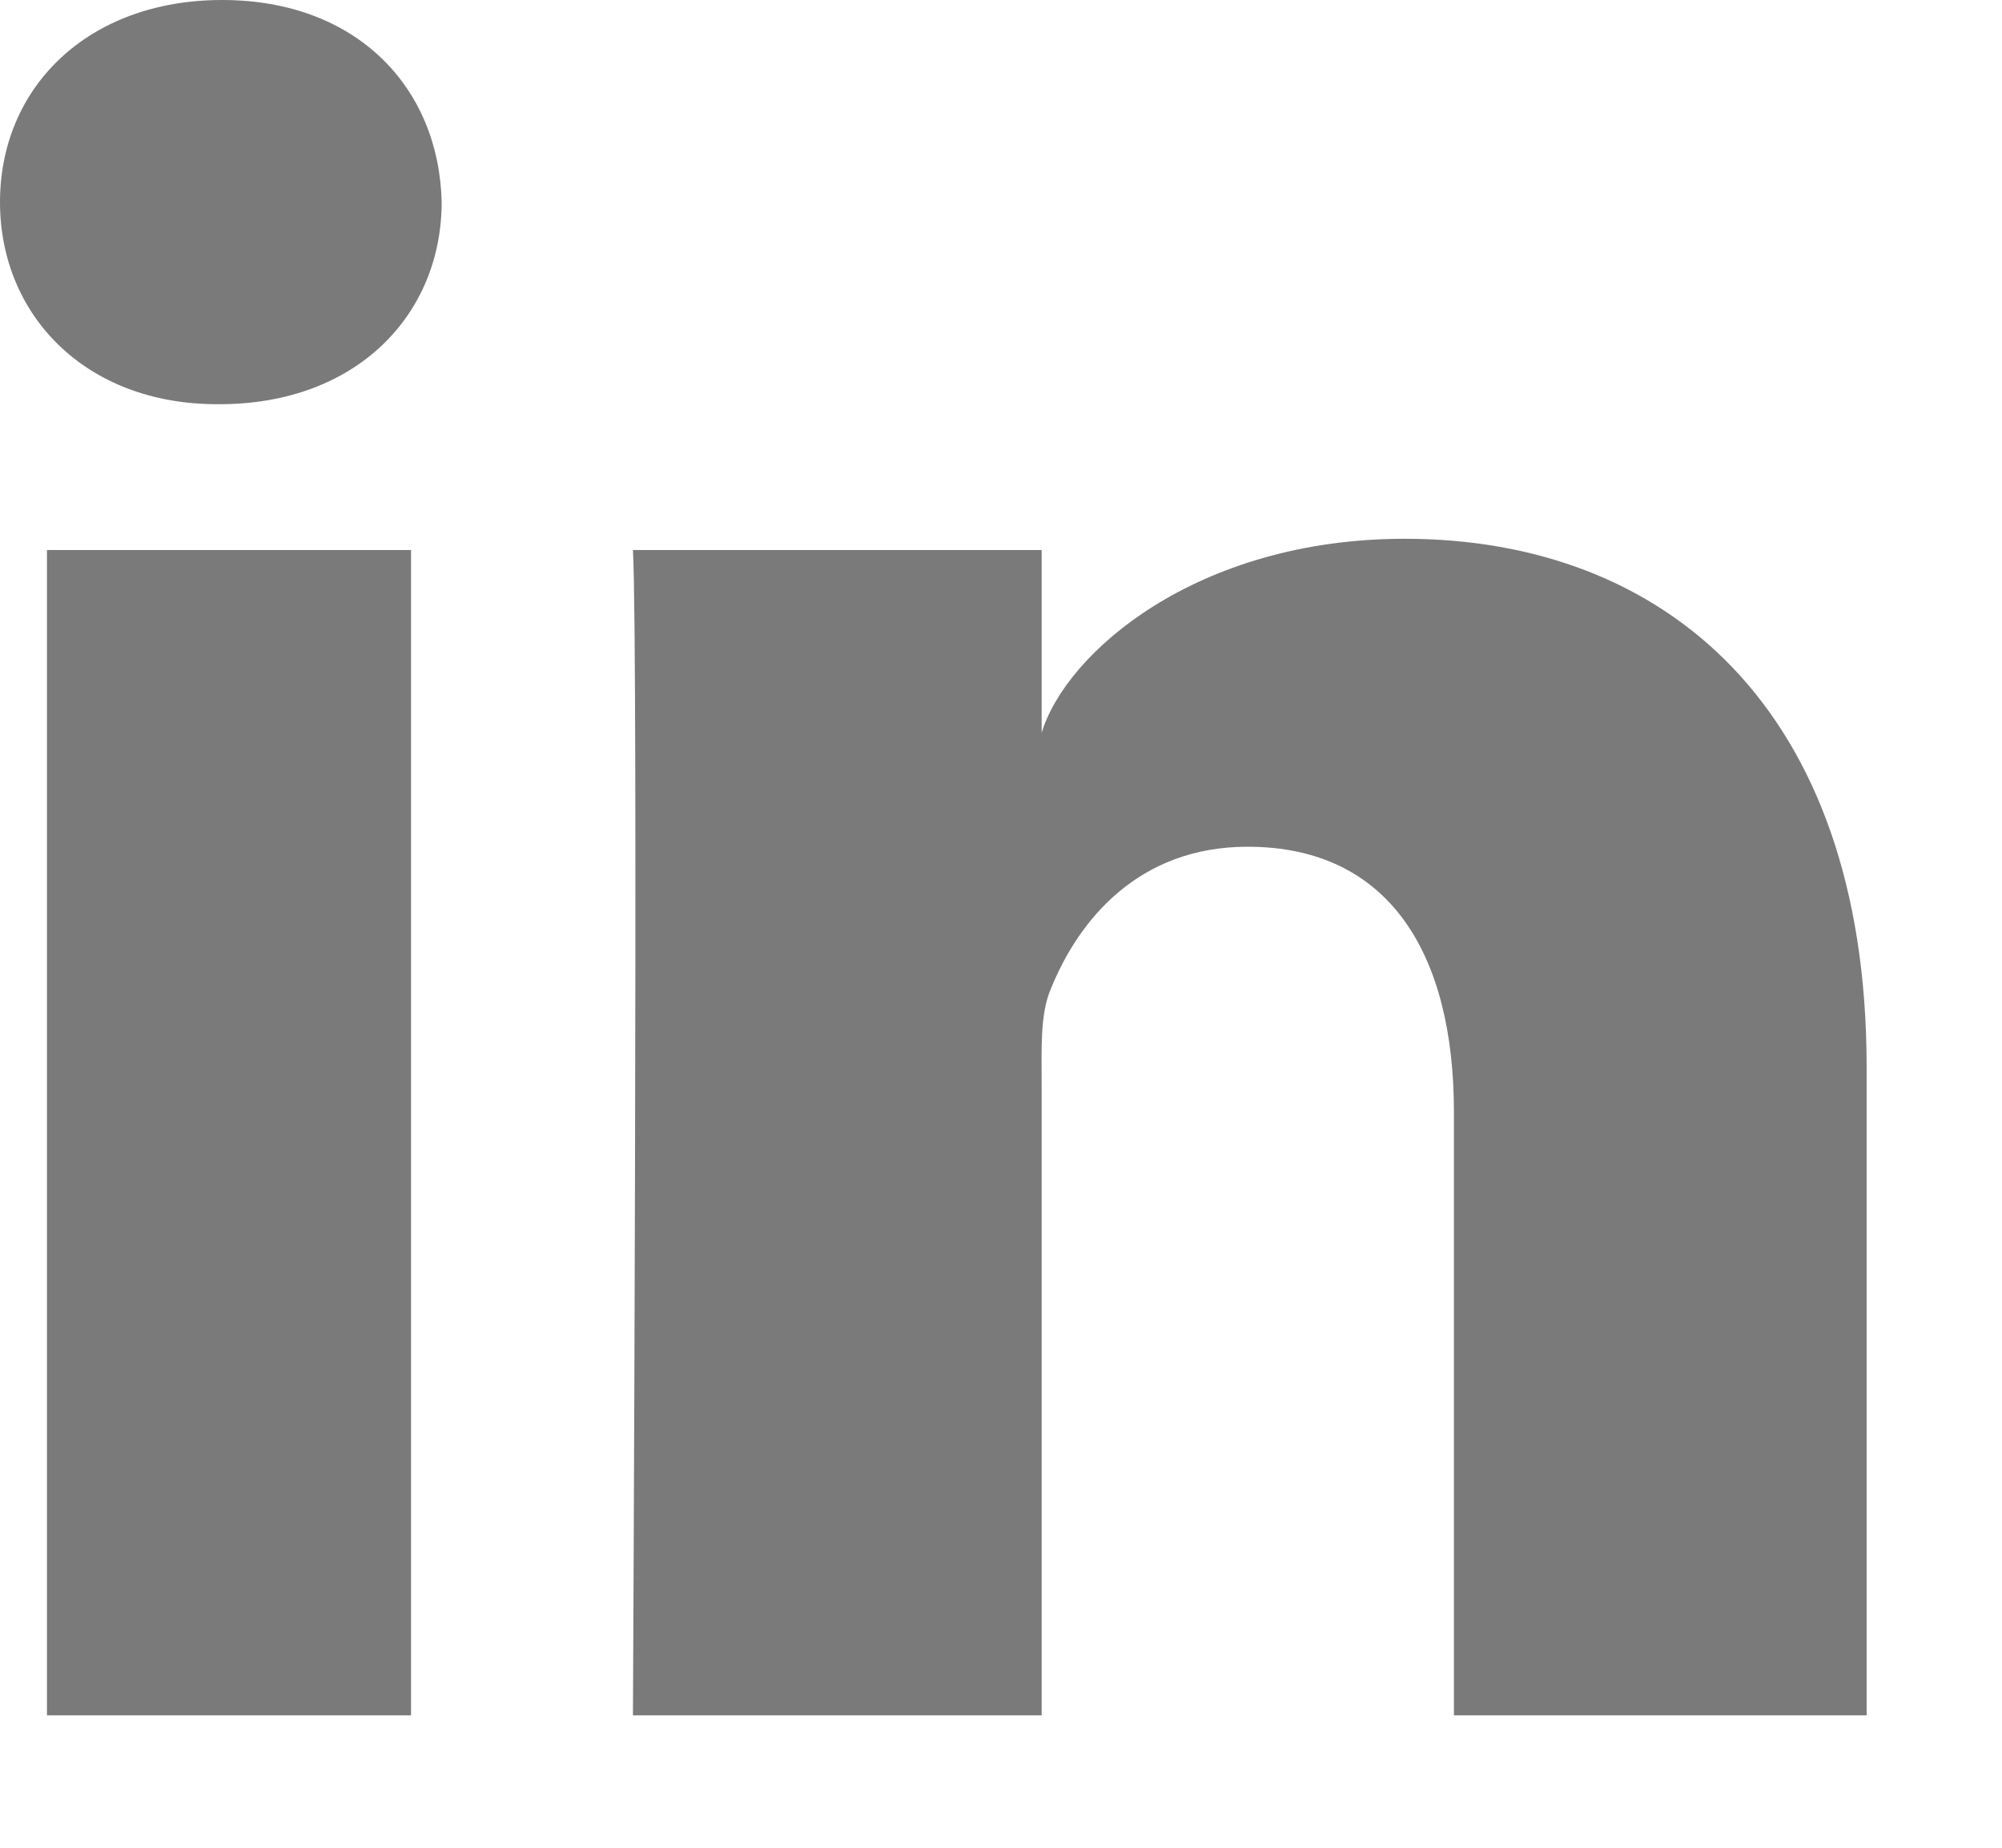 <?xml version="1.0" encoding="UTF-8"?>
<svg width="13px" height="12px" viewBox="0 0 13 12" version="1.1" xmlns="http://www.w3.org/2000/svg" xmlns:xlink="http://www.w3.org/1999/xlink">
    <!-- Generator: Sketch 54 (76480) - https://sketchapp.com -->
    <title>linshape</title>
    <desc>Created with Sketch.</desc>
    <g id="Designs" stroke="none" stroke-width="1" fill="none" fill-rule="evenodd">
        <path d="M12.121,11.14 L9.441,11.14 L9.441,7.221 C9.441,6.197 9.023,5.499 8.101,5.499 C7.397,5.499 7.005,5.97 6.822,6.426 C6.753,6.588 6.764,6.817 6.764,7.043 L6.764,11.14 L4.11,11.14 C4.11,11.14 4.146,4.203 4.11,3.572 L6.764,3.572 L6.764,4.759 C6.921,4.24 7.769,3.499 9.122,3.499 C10.801,3.499 12.121,4.587 12.121,6.931 L12.121,11.14 L12.121,11.14 Z M1.426,2.625 L1.409,2.625 C0.555,2.625 0,2.046 0,1.313 C0,0.567 0.57,0 1.443,0 C2.314,0 2.85,0.566 2.868,1.311 C2.868,2.045 2.314,2.625 1.426,2.625 L1.426,2.625 Z M0.305,3.572 L2.669,3.572 L2.669,11.14 L0.305,11.14 L0.305,3.572 Z" id="linshape" fill="#7A7A7A"></path>
    </g>
</svg>